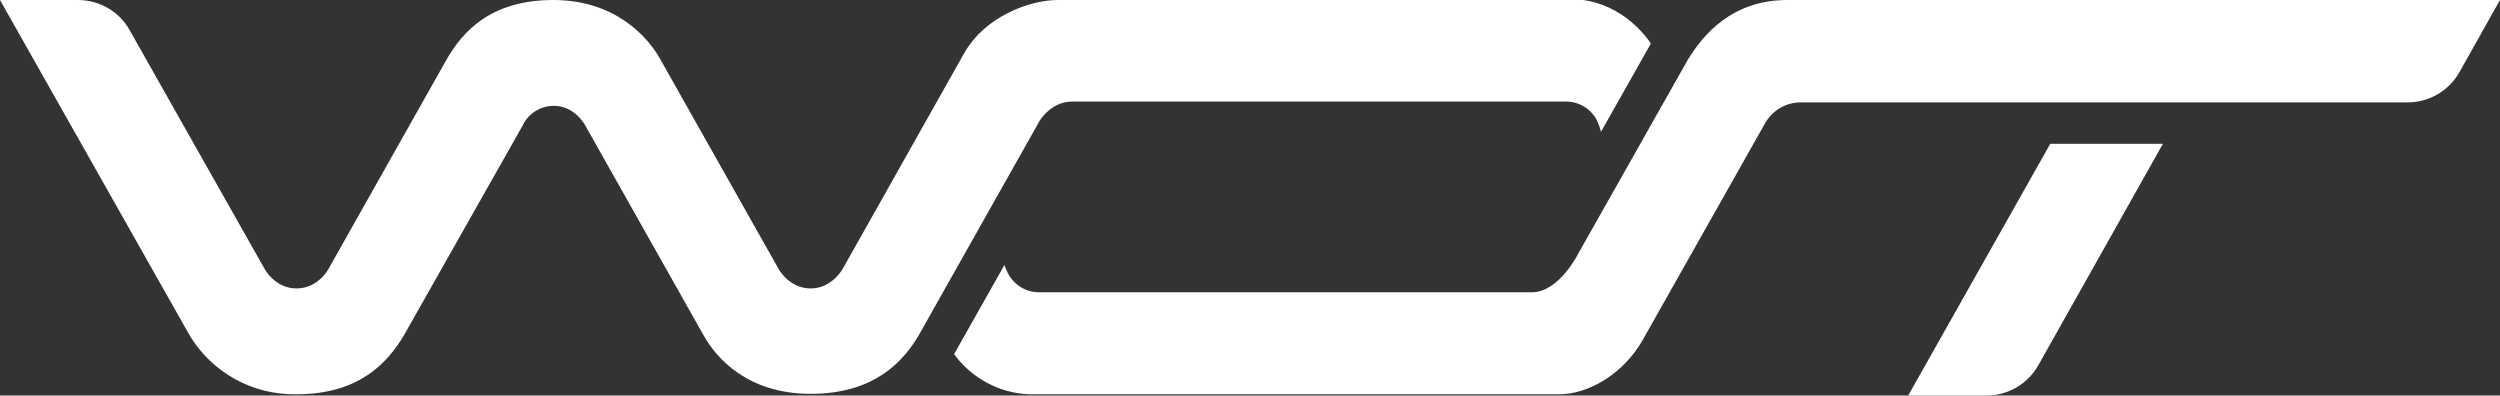 <?xml version="1.0" encoding="utf-8"?>
<!-- Generator: Adobe Illustrator 27.9.0, SVG Export Plug-In . SVG Version: 6.00 Build 0)  -->
<svg version="1.1" id="acdd49c4-8d3a-4a4d-9014-4640a8594bb2"
	 xmlns="http://www.w3.org/2000/svg" xmlns:xlink="http://www.w3.org/1999/xlink" x="0px" y="0px" viewBox="0 0 585.9 92.7"
	 style="enable-background:new 0 0 585.9 92.7;" xml:space="preserve">
<rect x="0" y="0" width="585.9" height="92.7" fill="#333333" stroke="none"/>
<style type="text/css">
	.st0{fill:#FFFFFF;}
</style>
<g>
	<path class="st0" d="M247.9,0c-6.4,0-16.9,3.7-21.9,12.4L197.5,63c0,0-2.5,4.6-7.5,4.6c-5.2,0-7.6-4.7-7.6-4.7l-27.7-49.1
		C151.8,8.6,144.1,0,129.7,0c-14.9,0-21.3,7.6-24.9,13.7L77,63c0,0-2.4,4.6-7.5,4.6S62,63,62,63L30.4,7.1C28,2.7,23.3,0,18.2,0H0
		l44.5,78.7c5.3,8.7,14.8,13.9,25,13.7c14.9,0,21.4-7.6,25.1-13.7l27.9-49.3c1.3-2.8,4.2-4.6,7.3-4.6c4.9,0,7.3,4.5,7.3,4.5
		l27.8,49.3c2.9,5.2,10.2,13.7,25.1,13.7s21.7-7.6,25.3-13.7l28.3-50.2c0,0,2.6-4.6,7.7-4.6h115.4c3.1-0.1,6,1.5,7.5,4.3
		c0.4,0.9,0.8,1.8,1,2.8l11.7-20.7c-1.6-2.4-7.6-10-18.1-10.4H247.9z"/>
	<path class="st0" d="M585.9,0l-9.5,16.9c-2.5,4.4-7.1,7.1-12.2,7.1h-142c-3.6-0.1-6.9,1.9-8.6,5l-28.8,51
		c-4.7,8-12.9,12.4-19.3,12.4H241.1c-7-0.3-13.4-3.8-17.5-9.4l11.8-20.9c0.2,0.7,0.5,1.3,0.8,1.9c1.4,2.8,4.4,4.6,7.5,4.5h115.3
		c6.4,0,10.9-9.1,10.9-9.1l25.6-45.3C399.2,8,406,0,418.9,0H585.9z"/>
	<path class="st0" d="M447.2,92.7h18.3c5.1,0,9.7-2.7,12.2-7.1l29.2-51.9h-26.4L447.2,92.7z"/>
</g>
</svg>
